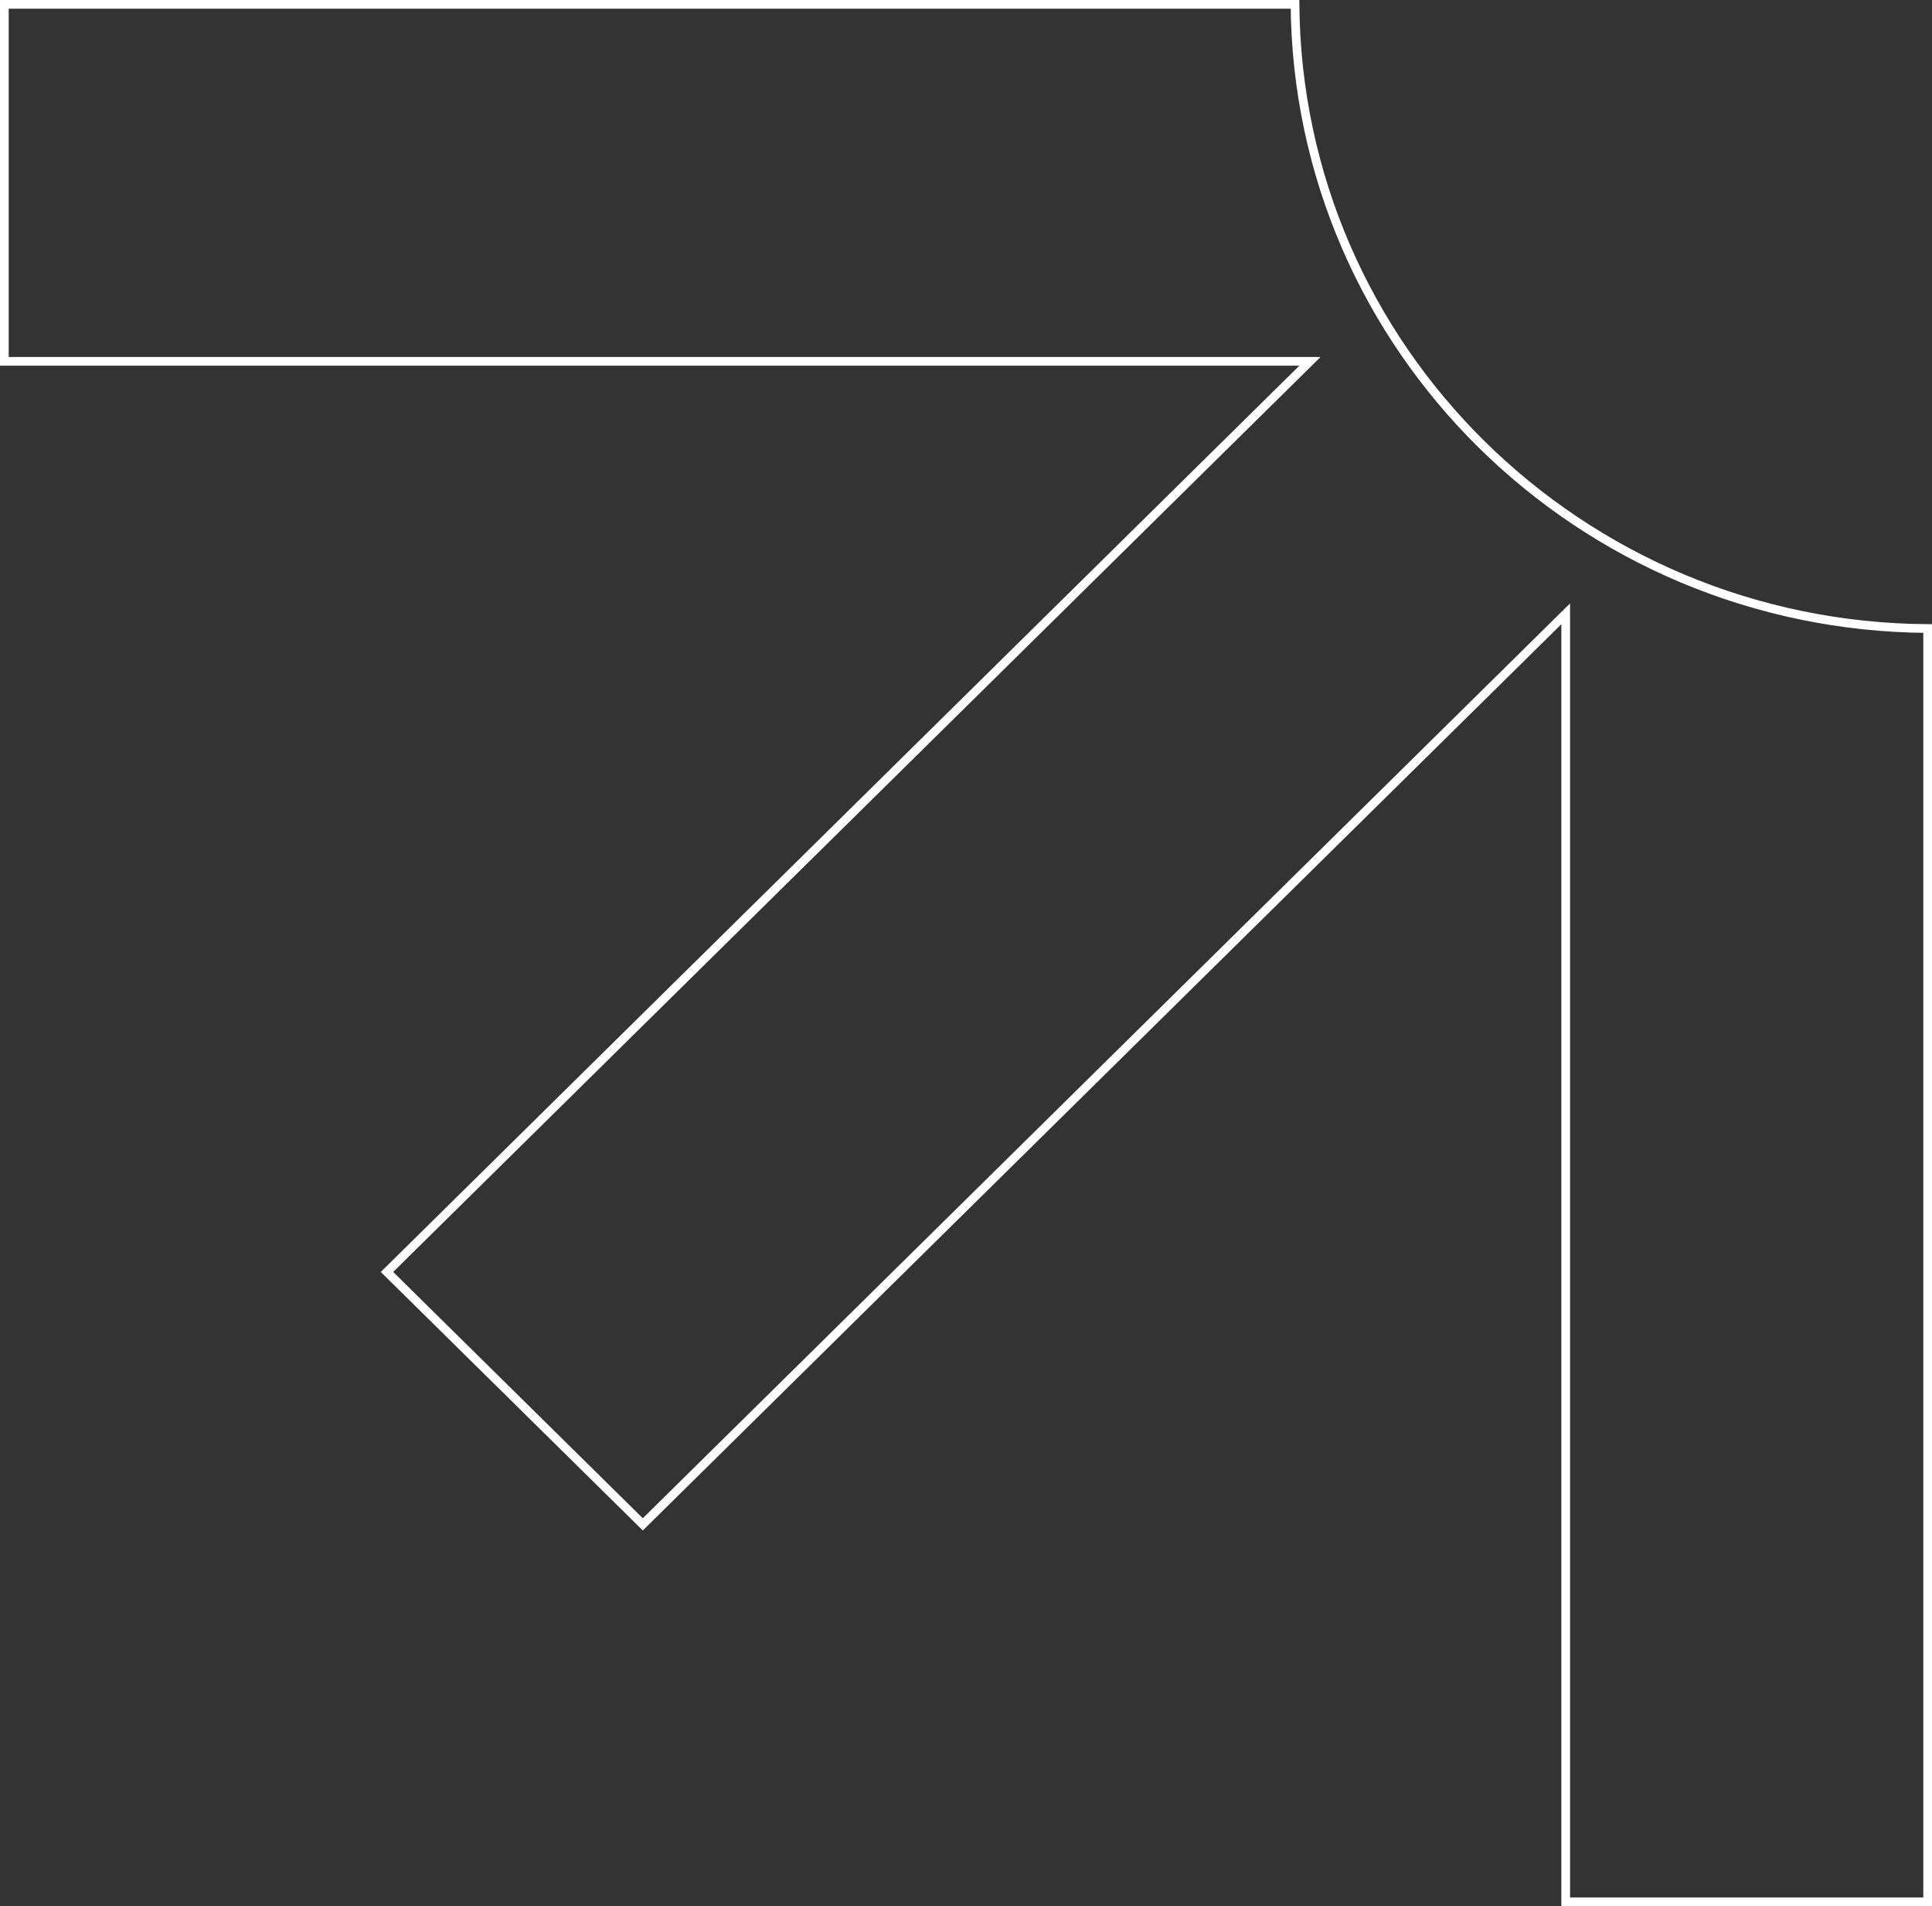 <svg width="222" height="219" viewBox="0 0 222 219" fill="none" xmlns="http://www.w3.org/2000/svg">
<rect x="0" y="0" width="222" height="219" fill="#333333" stroke="none"/>
<path d="M149.654 42.37L150.522 41.514L149.303 41.514L0.5 41.514L0.5 0.5L148.805 0.5C149.107 39.997 181.485 71.949 221.5 72.213L221.5 218.5L179.911 218.5L179.911 71.715L179.911 70.519L179.059 71.359L73.863 175.134L44.467 146.135L149.654 42.37Z" stroke="white"/>
</svg>
